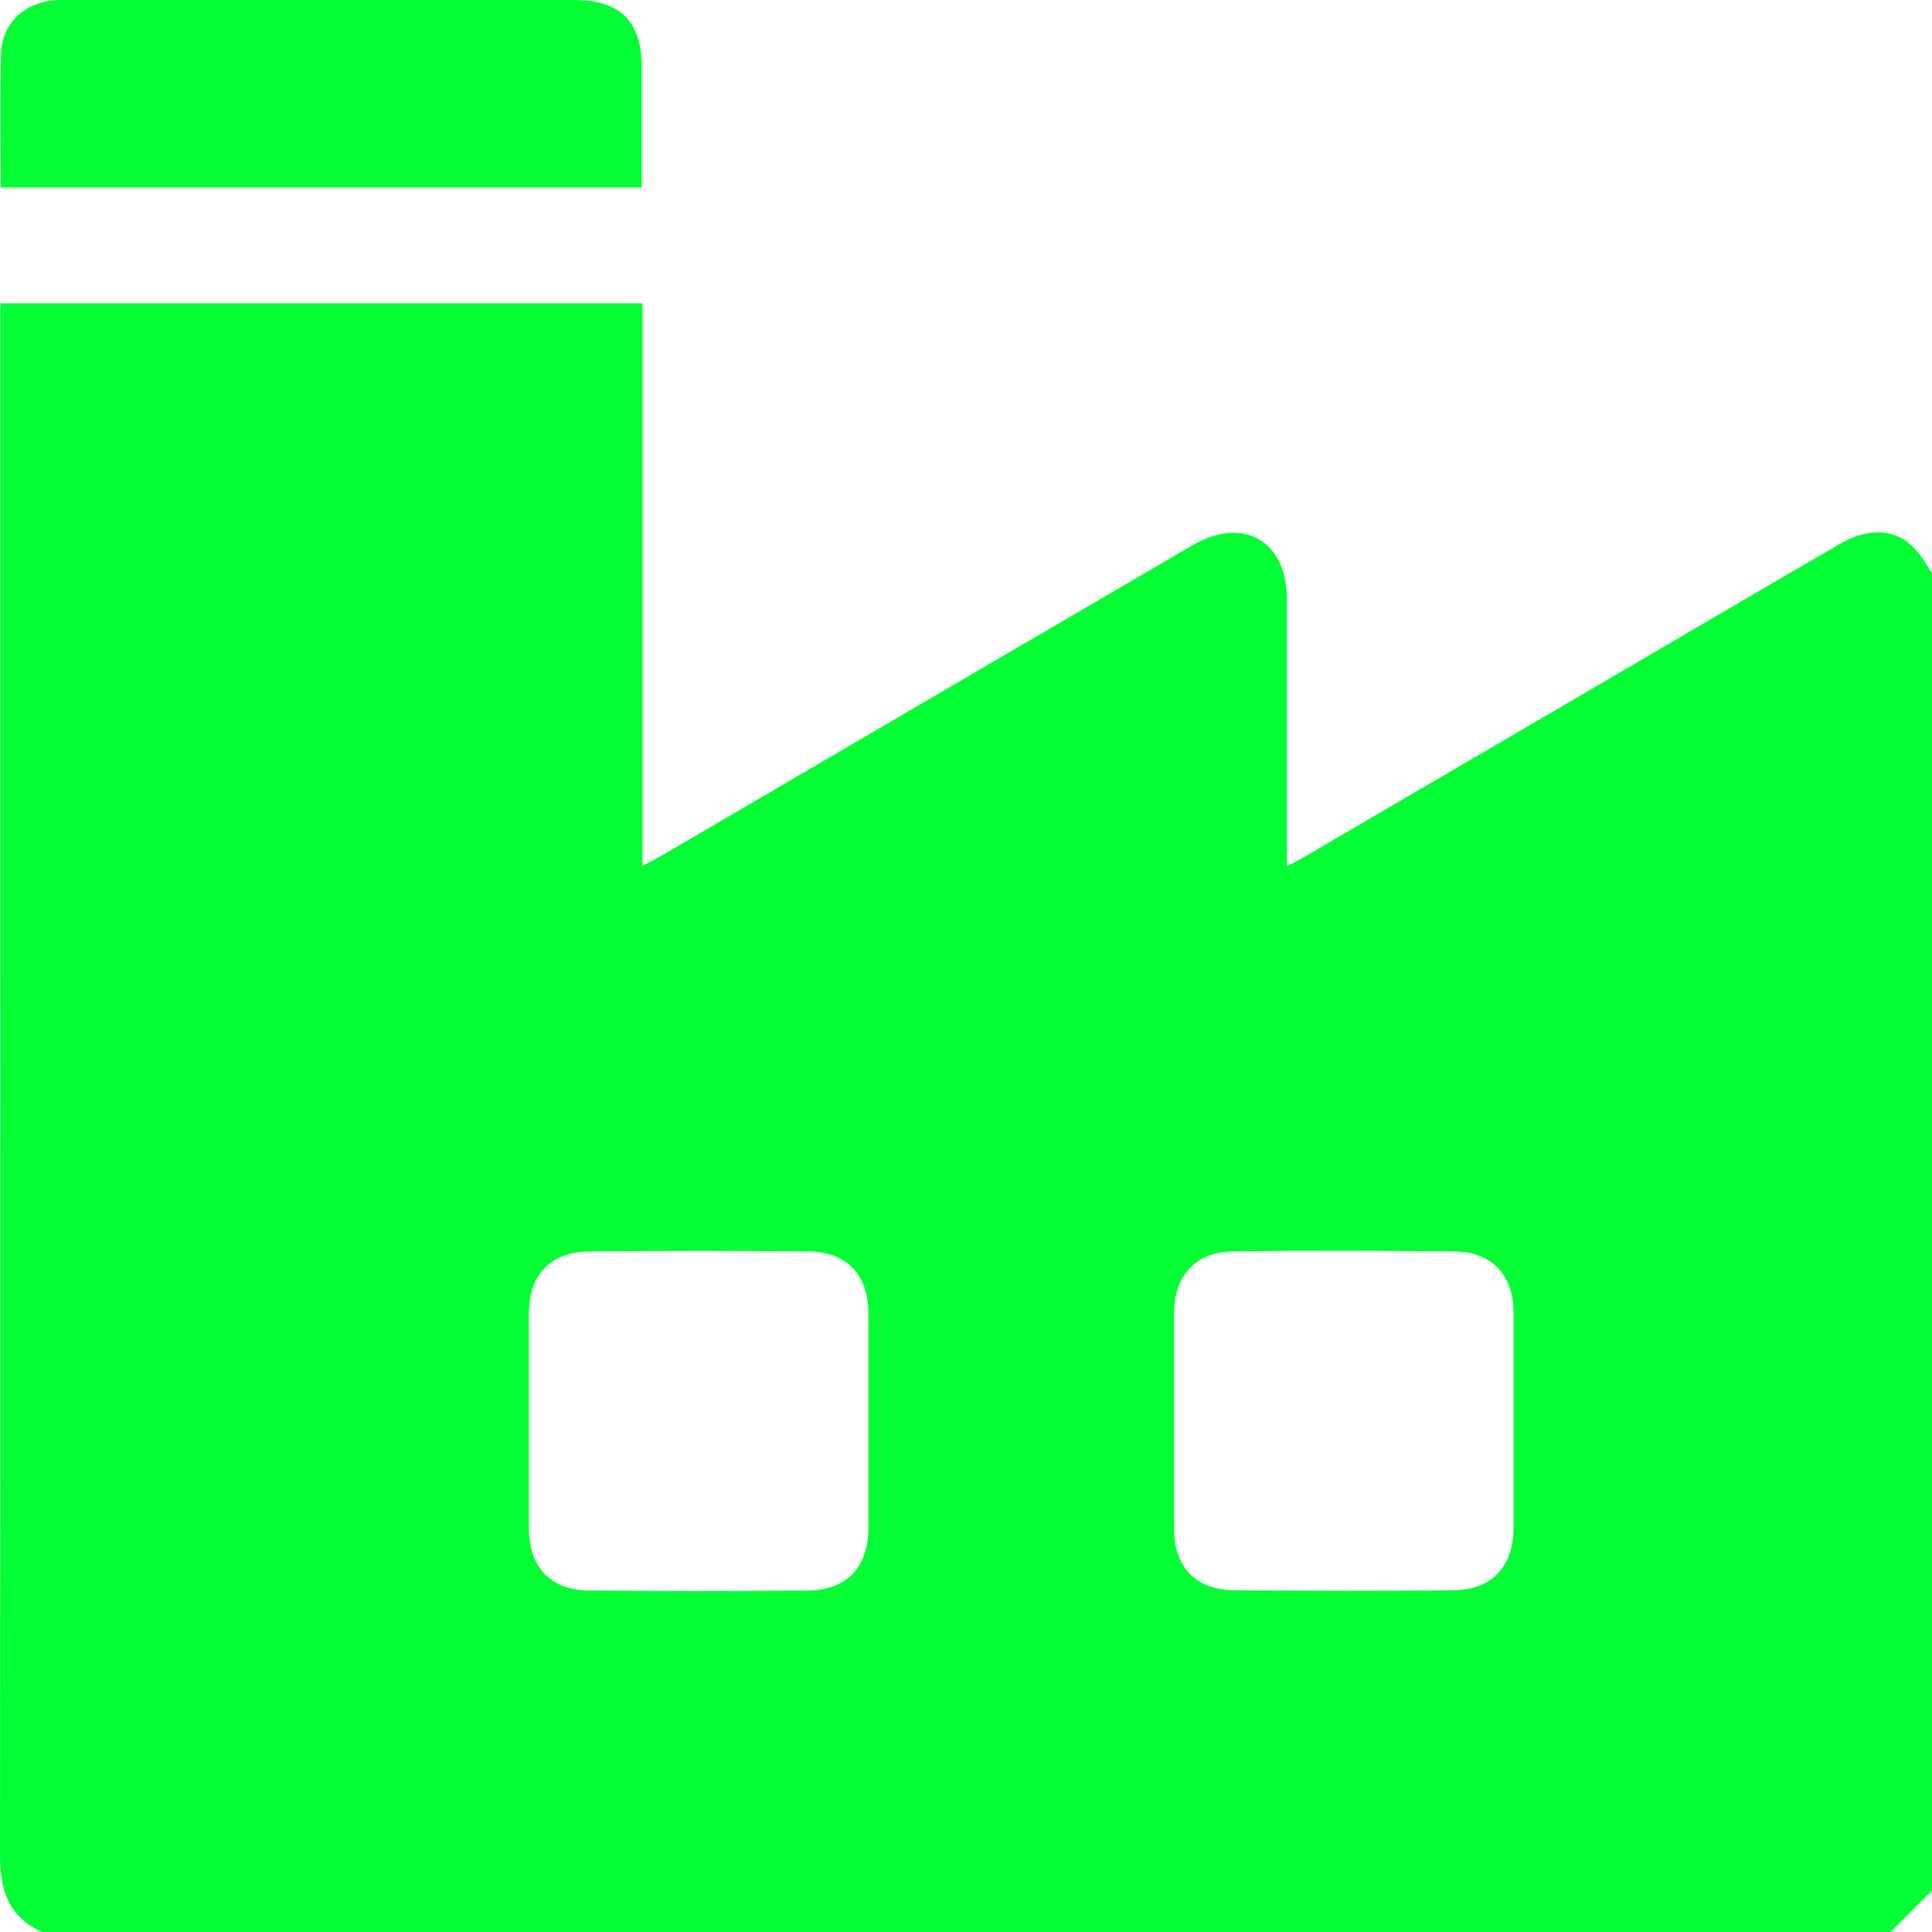 <?xml version="1.0" encoding="UTF-8"?> <svg xmlns="http://www.w3.org/2000/svg" id="Capa_2" data-name="Capa 2" viewBox="0 0 57.2 57.2"><defs><style> .cls-1 { fill: #01ff34; stroke-width: 0px; } </style></defs><g id="Capa_1-2" data-name="Capa 1"><g id="oF0z81"><g><path class="cls-1" d="m55.98,57.2H1.24C.28,56.76,0,55.99,0,54.95c.02-15.1.01-30.19.01-45.29,0-.23,0-.47,0-.68h19.01v16.66c.23-.13.41-.22.59-.32,5.23-3.06,10.46-6.12,15.7-9.18,1.5-.87,2.79-.13,2.79,1.6,0,2.42,0,4.84,0,7.26v.65c.25-.13.41-.22.57-.31,2.95-1.73,5.91-3.45,8.86-5.18,2.31-1.35,4.62-2.71,6.93-4.05.9-.52,1.71-.46,2.28.19.18.2.31.45.46.68v38.99c-.41.41-.82.82-1.23,1.23Zm-30.27-15.13c0-1.06,0-2.12,0-3.18,0-1.15-.64-1.83-1.78-1.84-2.16-.02-4.32-.02-6.48,0-1.15.01-1.79.69-1.79,1.83,0,2.12,0,4.24,0,6.37,0,1.15.64,1.83,1.78,1.84,2.16.02,4.32.02,6.48,0,1.15-.01,1.78-.69,1.79-1.83,0-1.06,0-2.12,0-3.18Zm9.05-.03c0,1.08,0,2.16,0,3.24,0,1.11.65,1.79,1.76,1.8,2.18.02,4.35.03,6.53,0,1.11-.01,1.75-.7,1.76-1.81,0-2.14,0-4.28,0-6.42,0-1.11-.65-1.79-1.76-1.8-2.18-.02-4.35-.03-6.53,0-1.11.01-1.75.7-1.76,1.81,0,1.06,0,2.12,0,3.18Z"></path><path class="cls-1" d="m.02,5.55C.02,4.21,0,2.91.03,1.61.05.65.79,0,1.81,0,3.97,0,6.13,0,8.29,0c2.9,0,5.8,0,8.7,0,1.38,0,2.01.63,2.01,2.01,0,1.17,0,2.34,0,3.54H.02Z"></path></g></g></g></svg> 